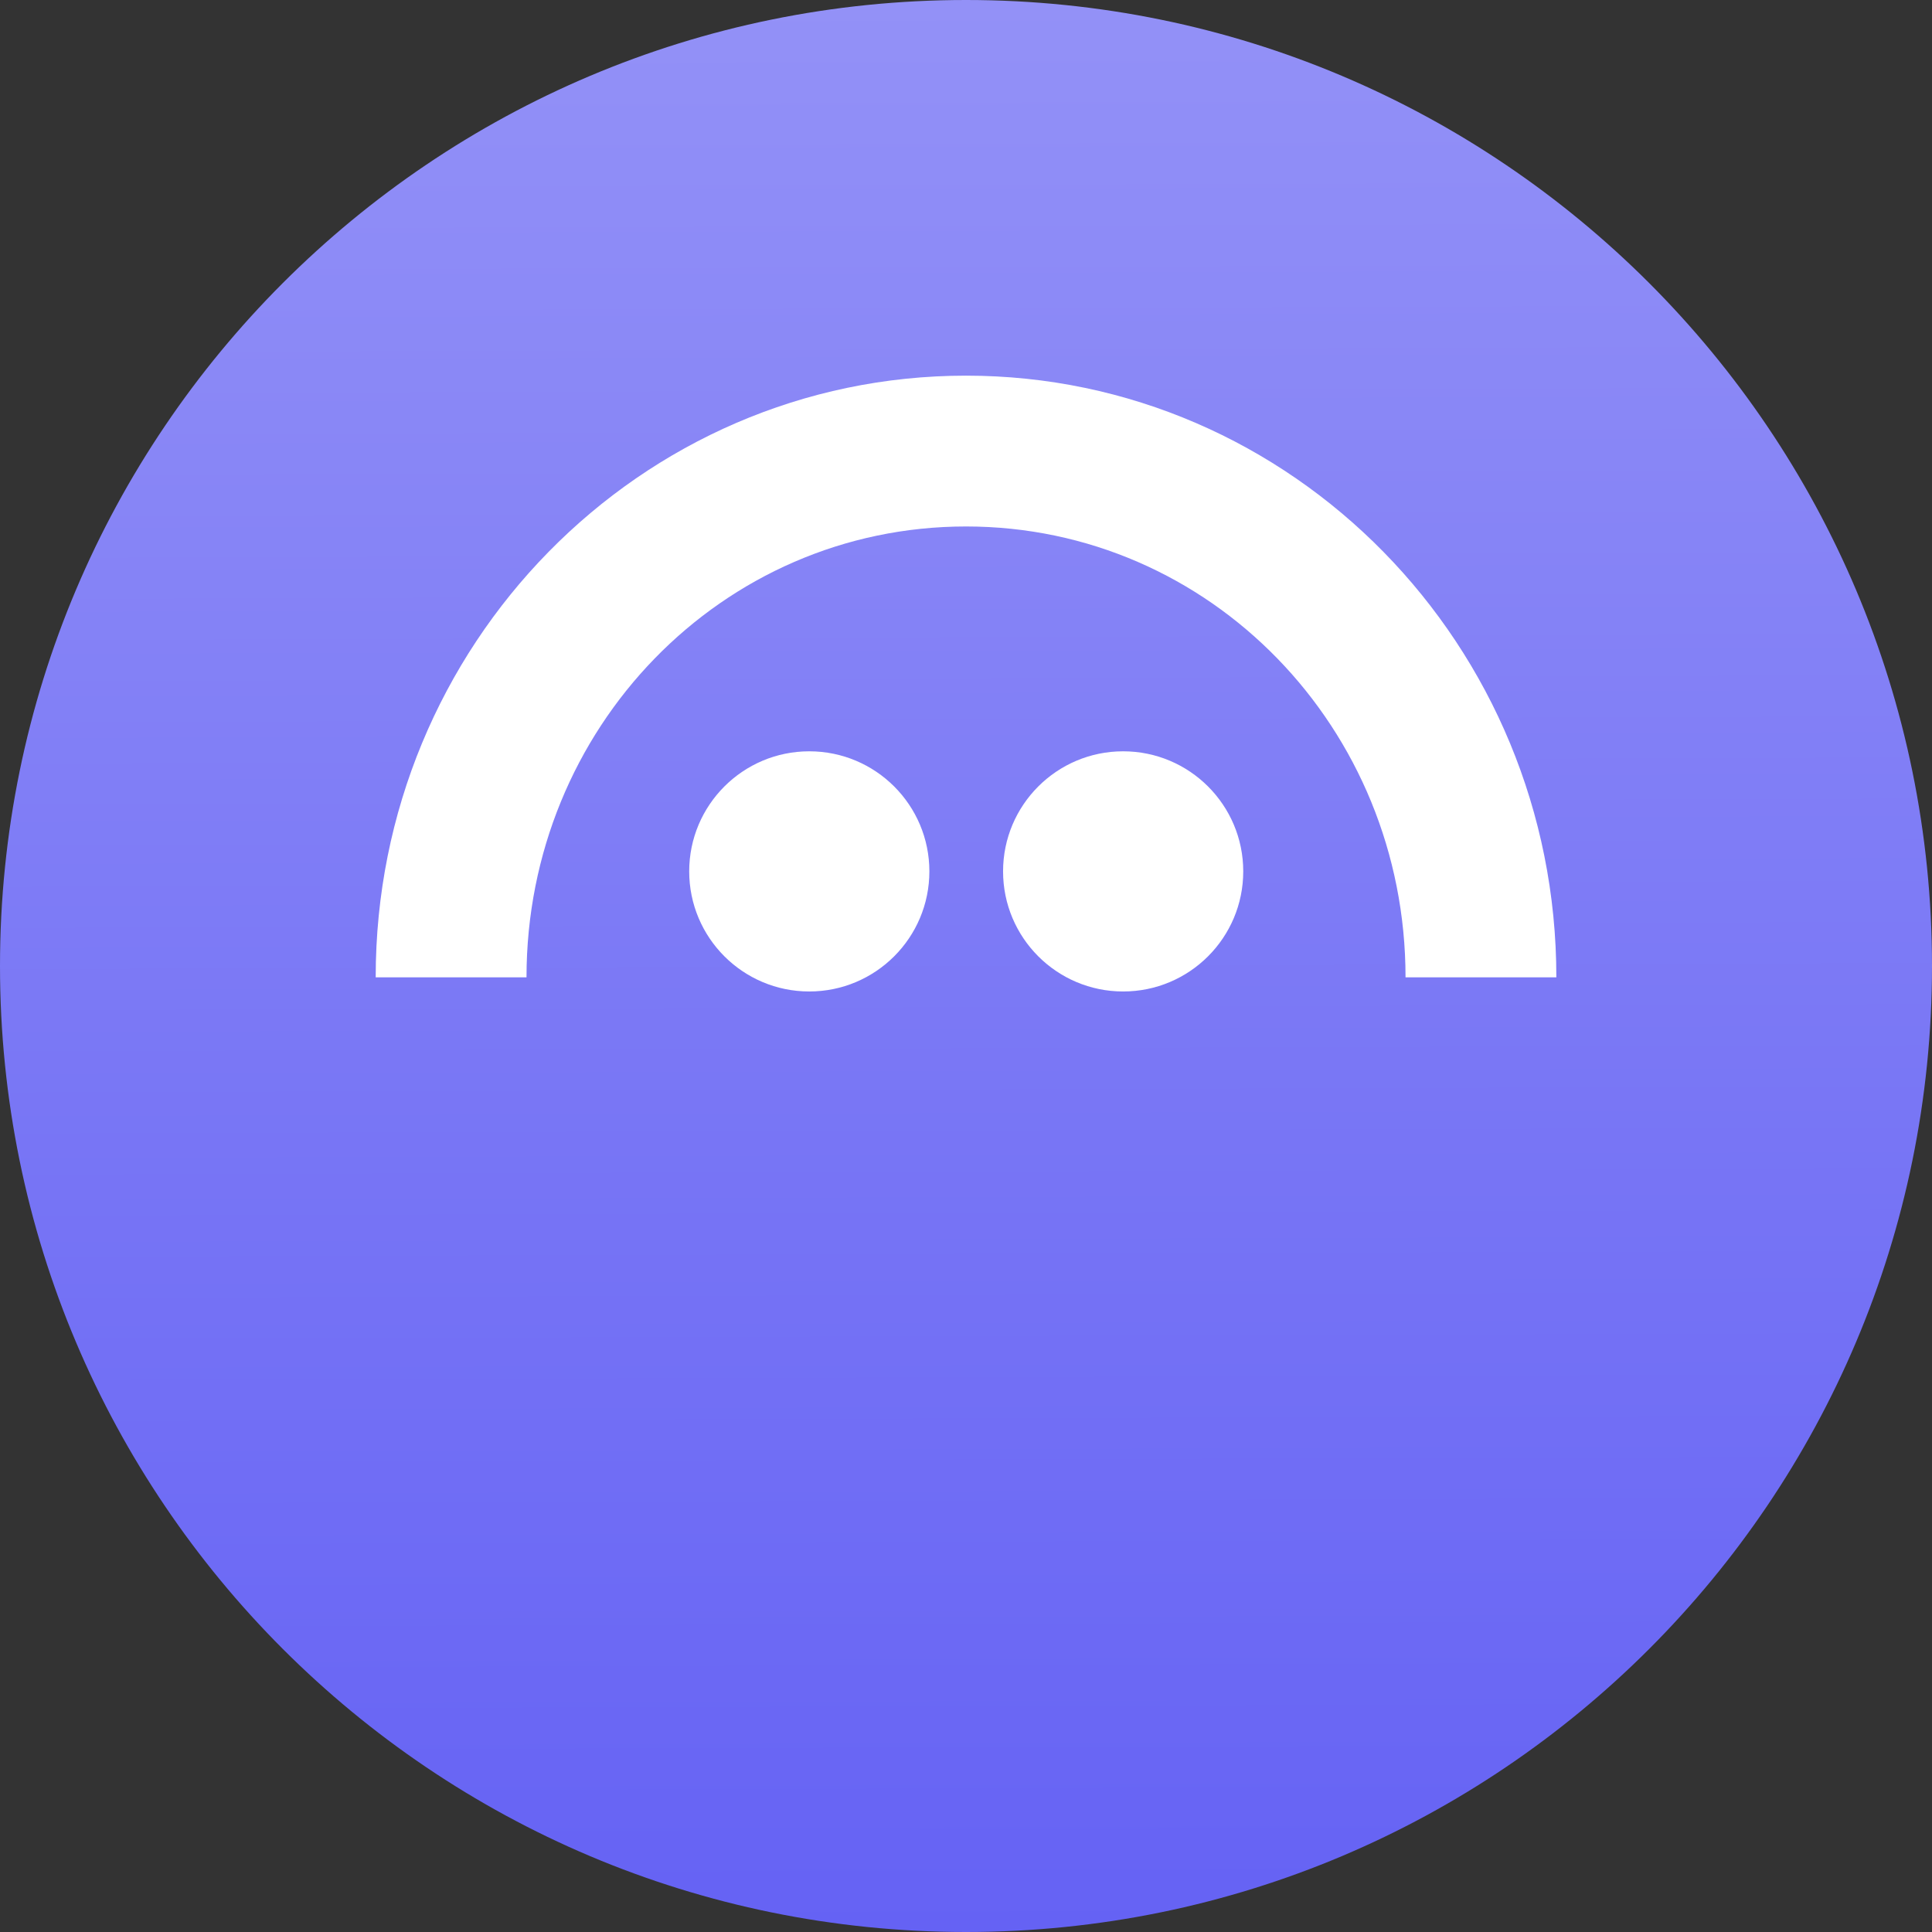 <svg width="48" height="48" viewBox="0 0 48 48" fill="none" xmlns="http://www.w3.org/2000/svg">
<rect x="0" y="0" width="48" height="48" fill="#333333" stroke="none"/>
<path d="M0 24C0 10.745 10.745 0 24 0C37.255 0 48 10.745 48 24C48 37.255 37.255 48 24 48C10.745 48 0 37.255 0 24Z" fill="url(#paint0_linear_2808_8977)"/>
<path fill-rule="evenodd" clip-rule="evenodd" d="M9.334 24.281C9.332 16.027 15.9 9.333 24.001 9.333C32.101 9.333 38.669 16.027 38.667 24.281H34.92C34.92 18.095 30.07 13.08 24.001 13.08C17.931 13.08 13.081 18.095 13.081 24.281H9.334ZM20.106 24.633C21.754 24.633 23.09 23.297 23.09 21.649C23.09 20.002 21.754 18.666 20.106 18.666C18.459 18.666 17.123 20.002 17.123 21.649C17.123 23.297 18.459 24.633 20.106 24.633ZM27.904 24.633C29.552 24.633 30.888 23.297 30.888 21.649C30.888 20.002 29.552 18.666 27.904 18.666C26.257 18.666 24.921 20.002 24.921 21.649C24.921 23.297 26.257 24.633 27.904 24.633Z" fill="white"/>
<defs>
<linearGradient id="paint0_linear_2808_8977" x1="24" y1="0" x2="24.154" y2="47.999" gradientUnits="userSpaceOnUse">
<stop stop-color="#9391F7"/>
<stop offset="1" stop-color="#6562F4"/>
</linearGradient>
</defs>
</svg>
